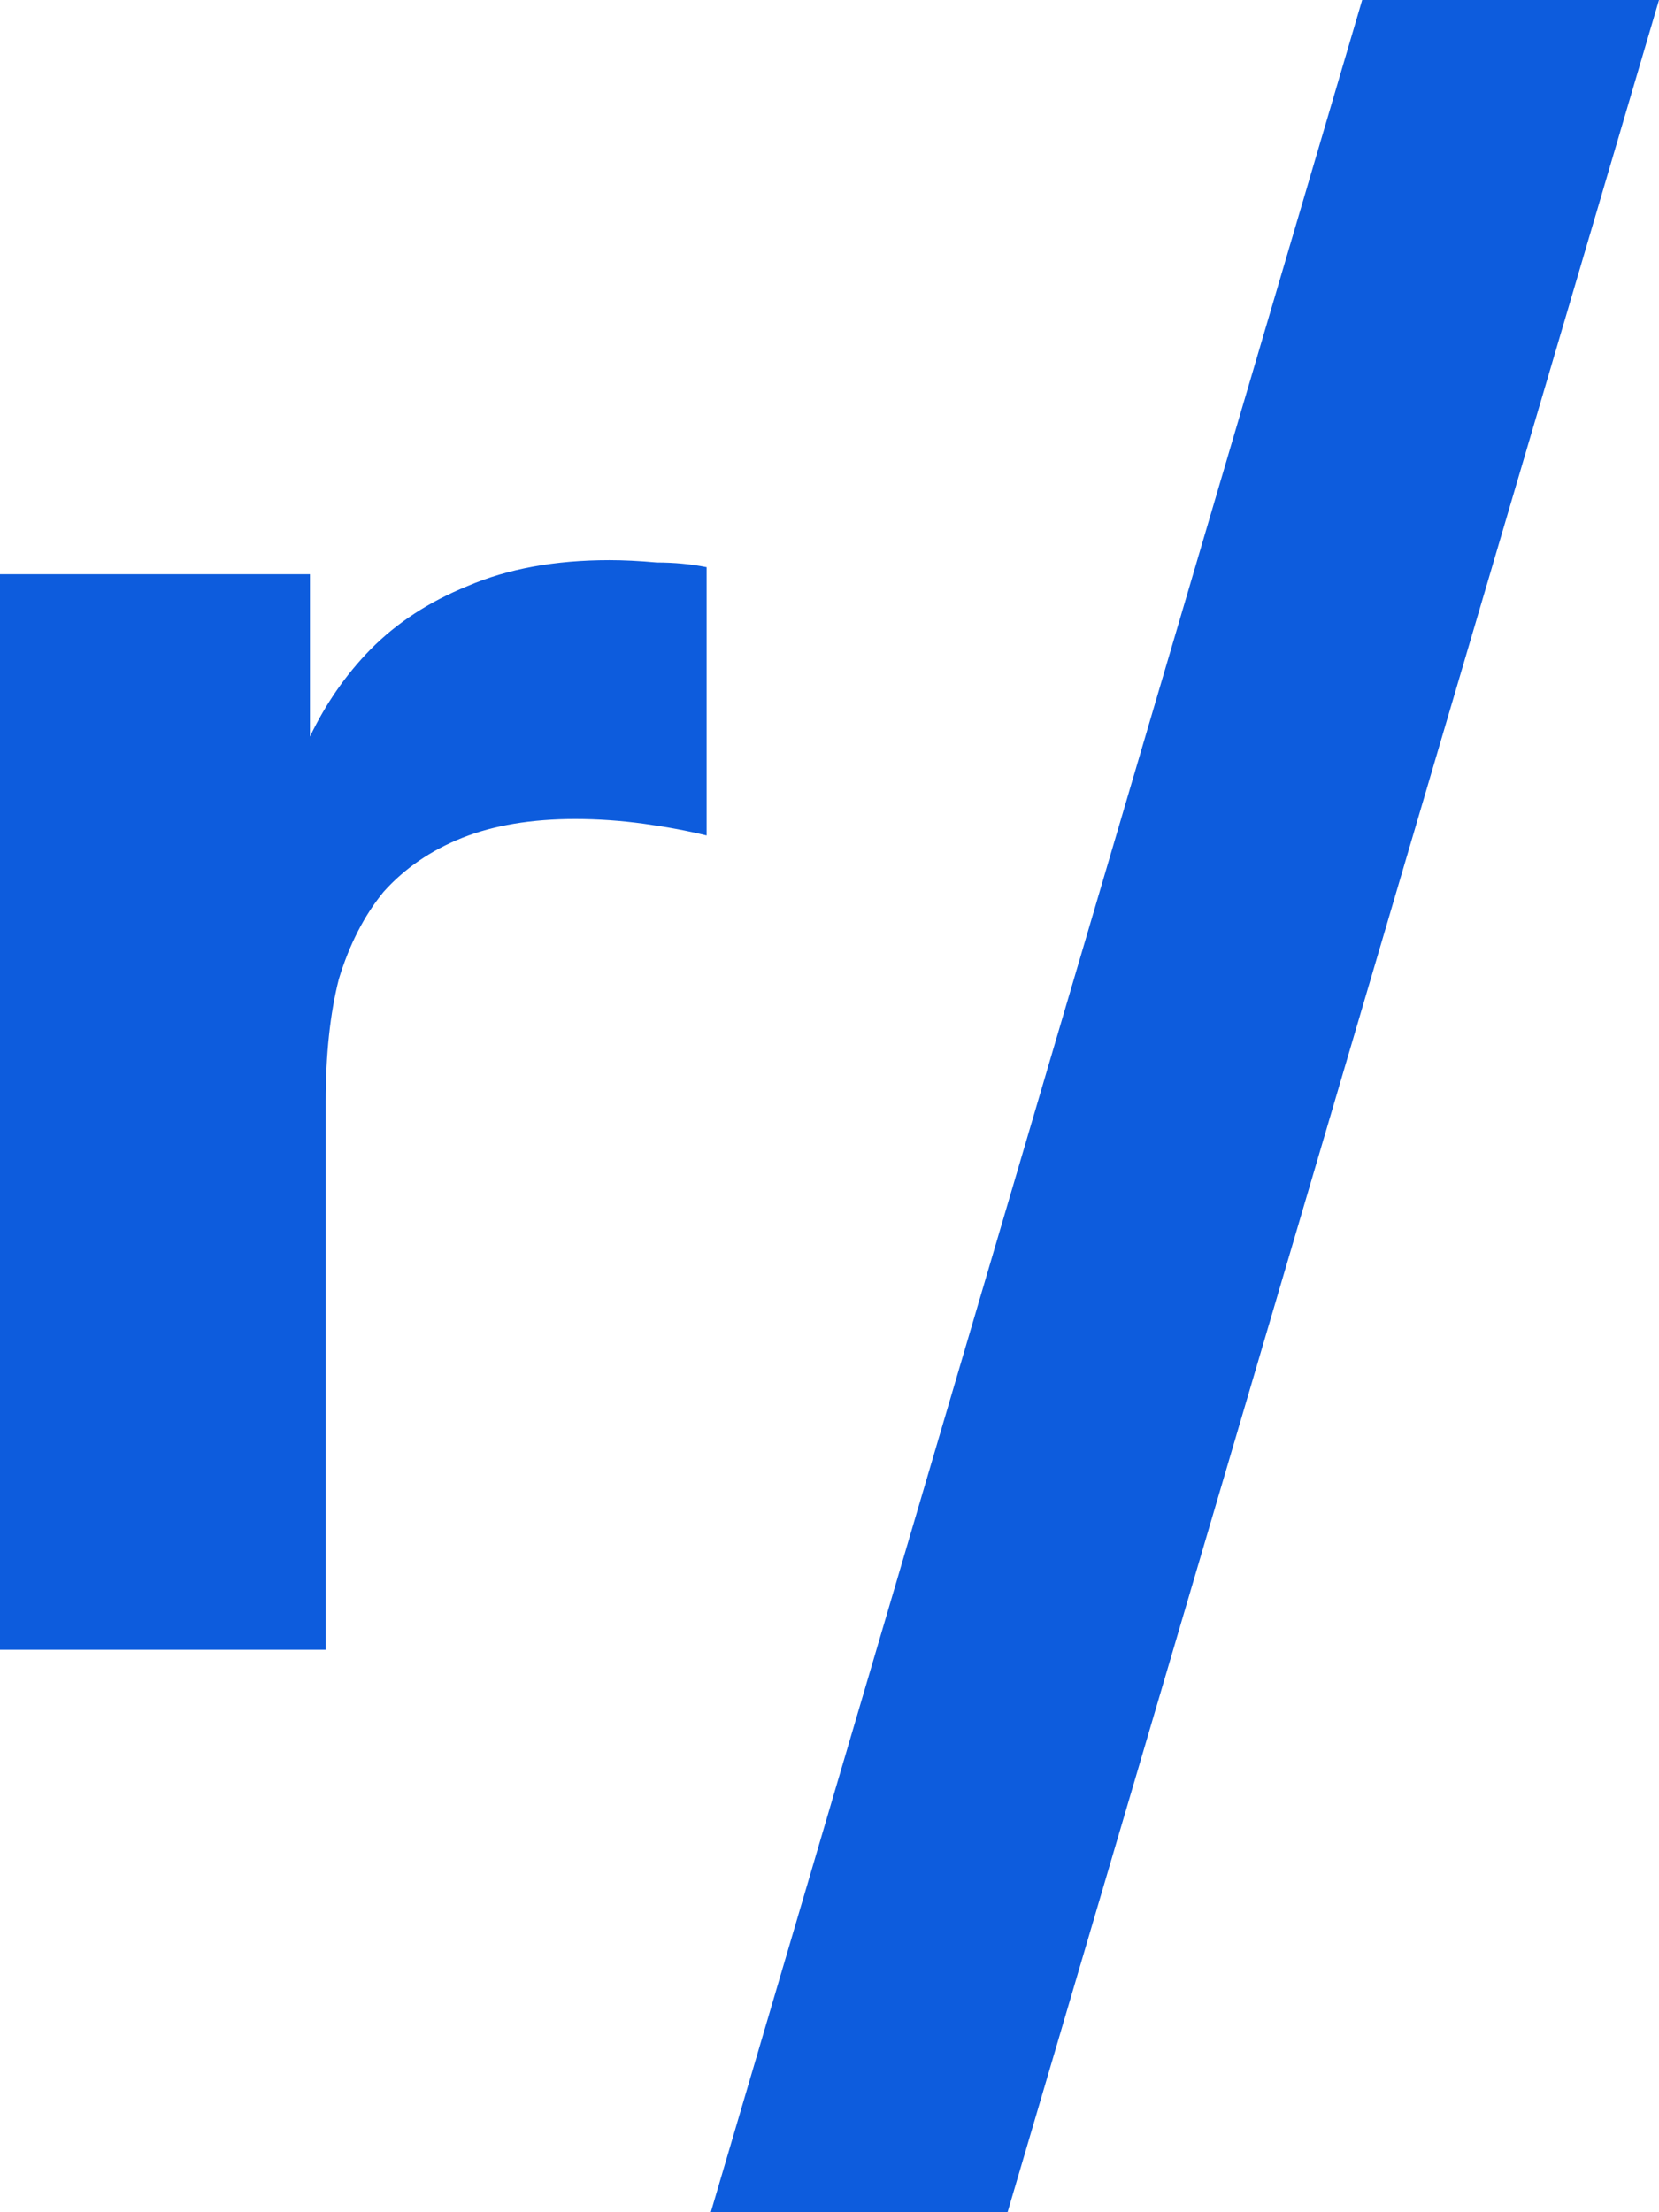 <?xml version="1.0" encoding="UTF-8"?> <svg xmlns="http://www.w3.org/2000/svg" width="24" height="32" viewBox="0 0 24 32" fill="none"><path d="M8.816 8.102C9.018 8.102 9.246 8.113 9.5 8.136C9.753 8.136 9.994 8.159 10.222 8.204V12.085C9.943 12.017 9.639 11.96 9.31 11.915C8.98 11.87 8.651 11.847 8.322 11.847C7.688 11.847 7.144 11.938 6.688 12.119C6.232 12.301 5.852 12.562 5.548 12.902C5.269 13.243 5.054 13.662 4.902 14.162C4.775 14.661 4.712 15.251 4.712 15.932V23.864H0V8.306H4.484V12.766L4.066 11.983C4.142 11.552 4.281 11.109 4.484 10.655C4.712 10.179 5.003 9.759 5.358 9.396C5.738 9.01 6.206 8.704 6.764 8.477C7.346 8.227 8.03 8.102 8.816 8.102Z" fill="#0D5CDD"></path><path d="M24 0L14.576 32H10.283L19.706 0H24Z" fill="#0D5CDD"></path></svg> 